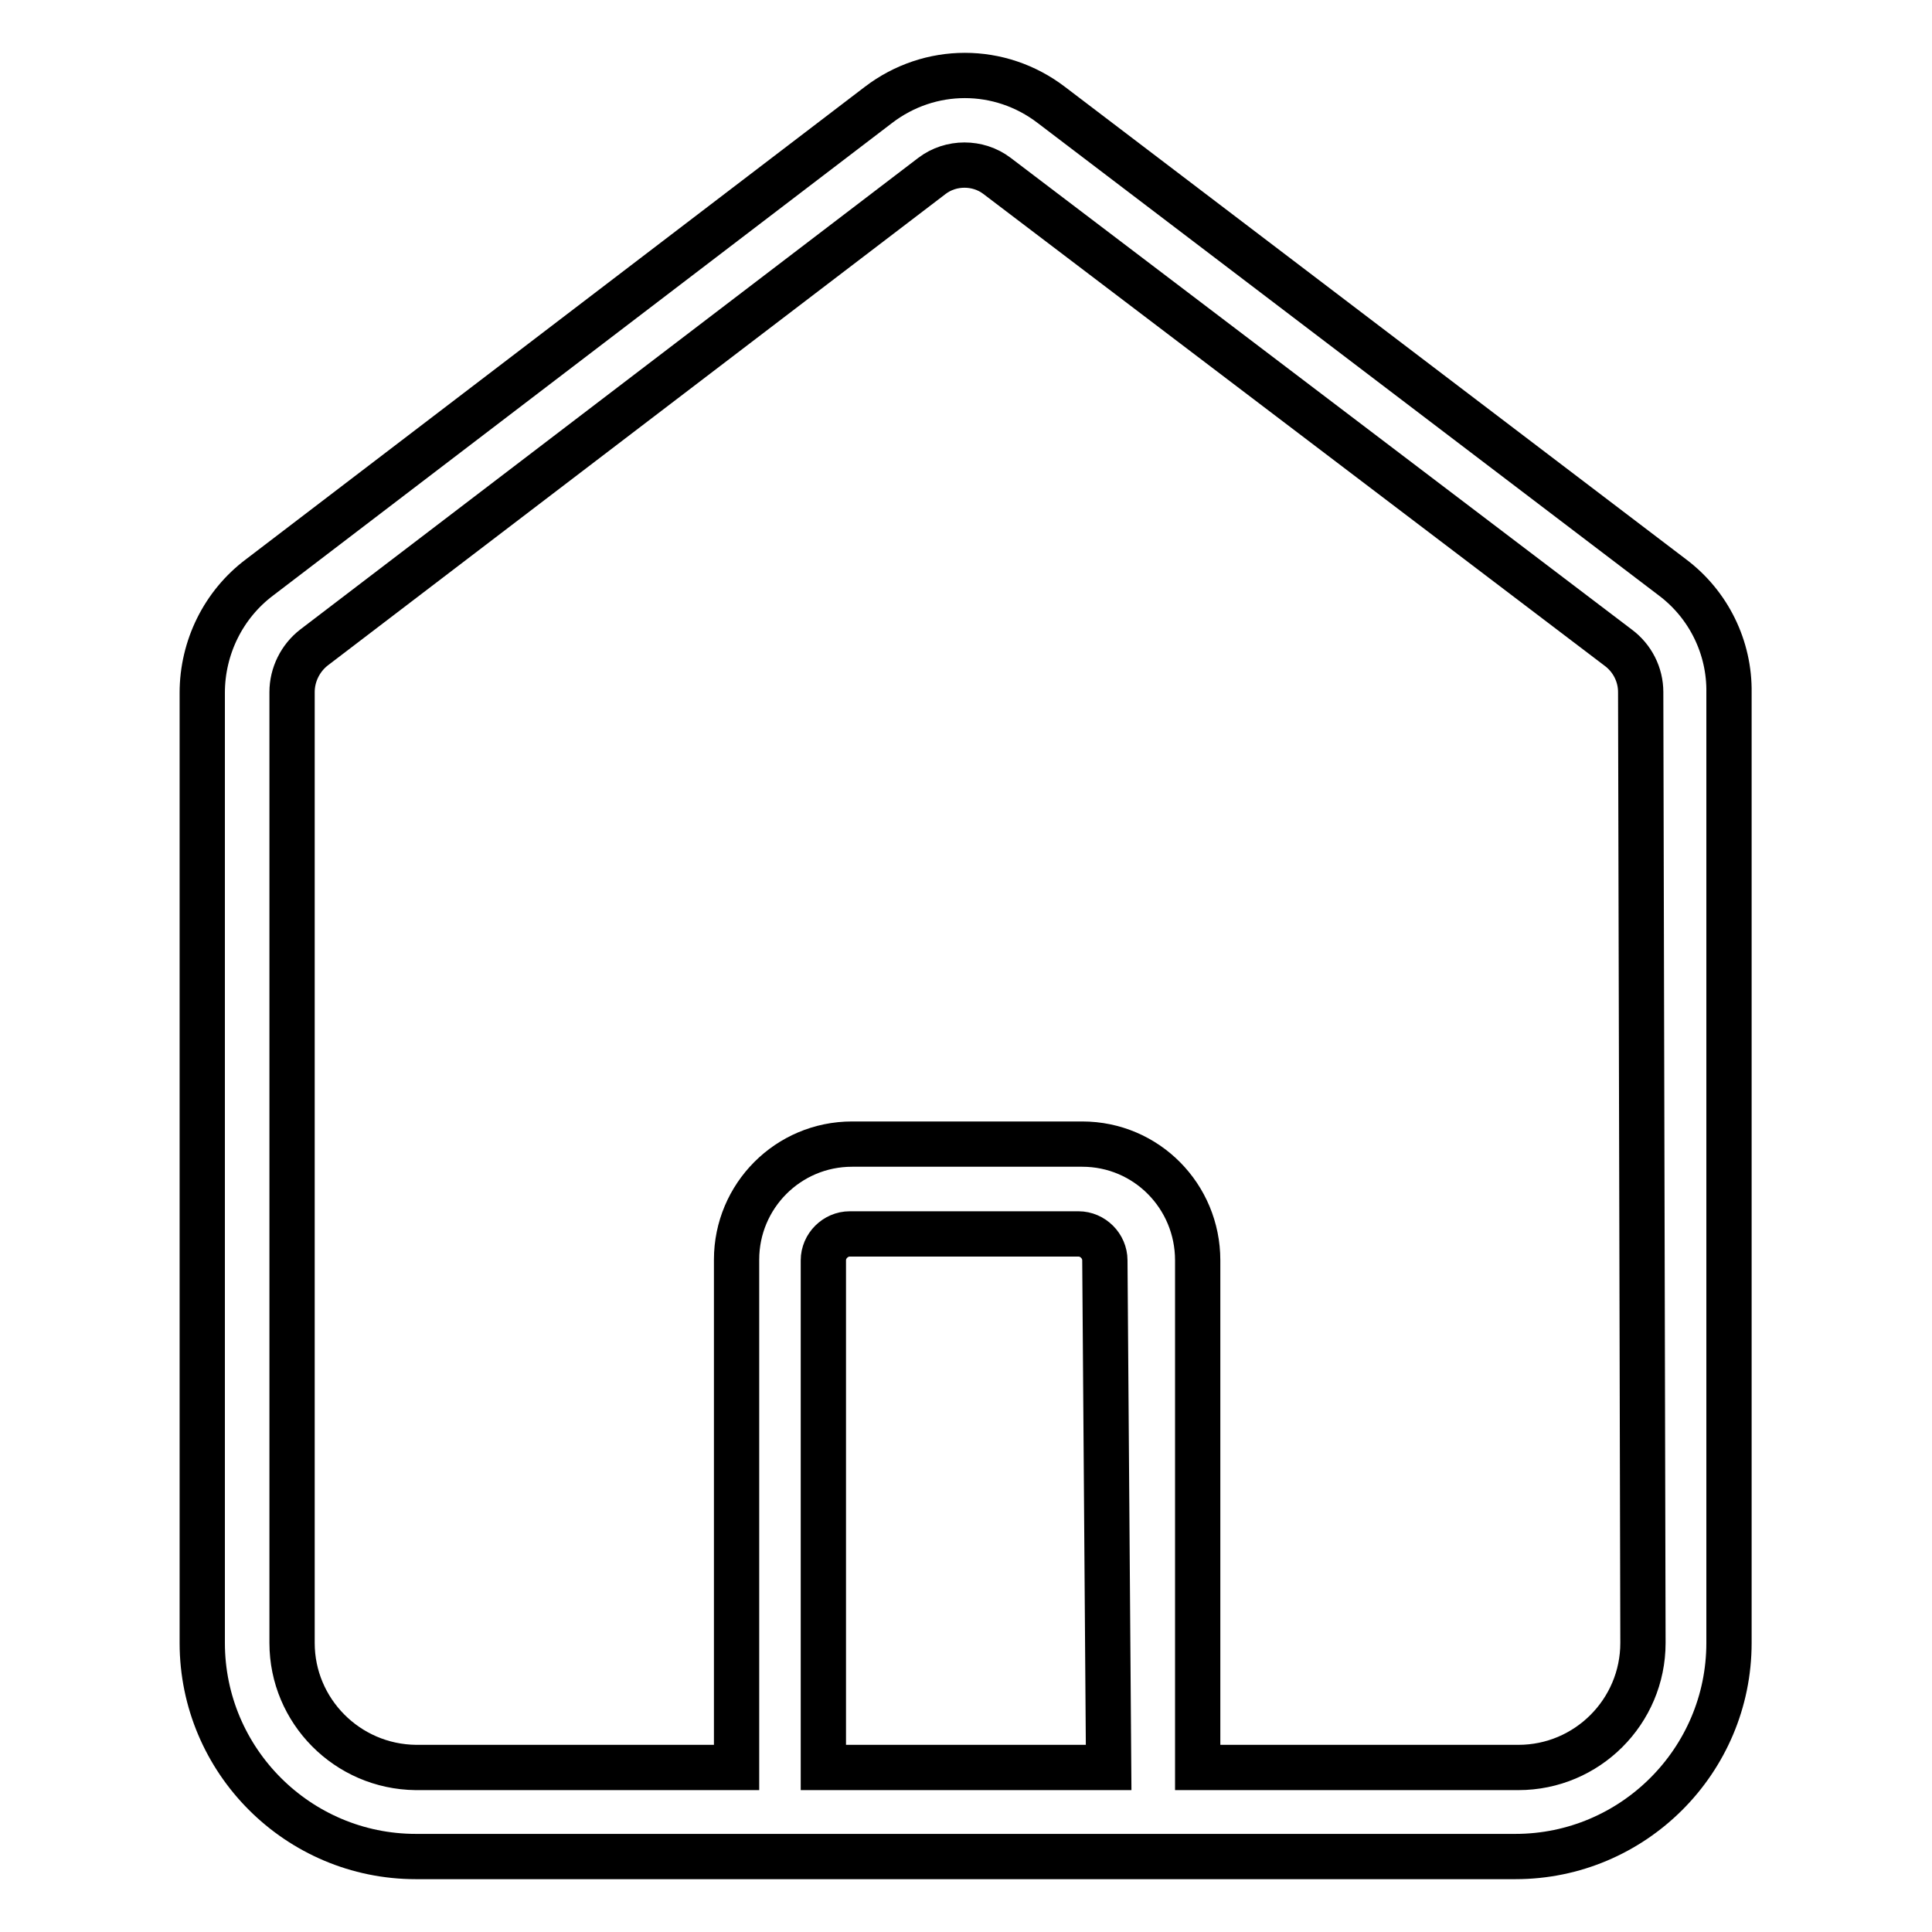 <?xml version="1.0" encoding="utf-8"?>
<!-- Svg Vector Icons : http://www.onlinewebfonts.com/icon -->
<!DOCTYPE svg PUBLIC "-//W3C//DTD SVG 1.1//EN" "http://www.w3.org/Graphics/SVG/1.1/DTD/svg11.dtd">
<svg version="1.1" xmlns="http://www.w3.org/2000/svg" xmlns:xlink="http://www.w3.org/1999/xlink" x="0px" y="0px" viewBox="0 0 256 256" enable-background="new 0 0 256 256" xml:space="preserve">
<g> <path stroke-width="6" fill-opacity="0" stroke="#000000"  d="M221.6,76.5l-82.3-62.6c-6.8-5.2-16.1-5.2-22.9,0L34.4,76.5c-4.8,3.6-7.6,9.3-7.6,15.3v125.9 c0,15.6,12.7,28.3,28.3,28.3h145.7c15.6,0,28.3-12.7,28.3-28.3l0,0V91.8C229.2,85.8,226.4,80.1,221.6,76.5z M146.9,234.2h-37.8V167 c0-1.9,1.6-3.5,3.5-3.5h30.3c1.9,0,3.5,1.6,3.5,3.5L146.9,234.2z M217.7,217.7c0,9.1-7.4,16.5-16.5,16.5h-42.5V167 c0-8.5-6.8-15.4-15.3-15.4c-0.1,0-0.2,0-0.2,0h-30.3c-8.5,0-15.3,6.9-15.3,15.3v67.3H55.1c-9.1-0.1-16.4-7.5-16.4-16.5V91.7 c0-2.3,1.1-4.5,2.9-5.9l81.9-62.5c2.5-1.9,6.1-1.9,8.6,0l82.3,62.5c1.9,1.4,3,3.6,3,5.9L217.7,217.7z"/></g>
</svg>
